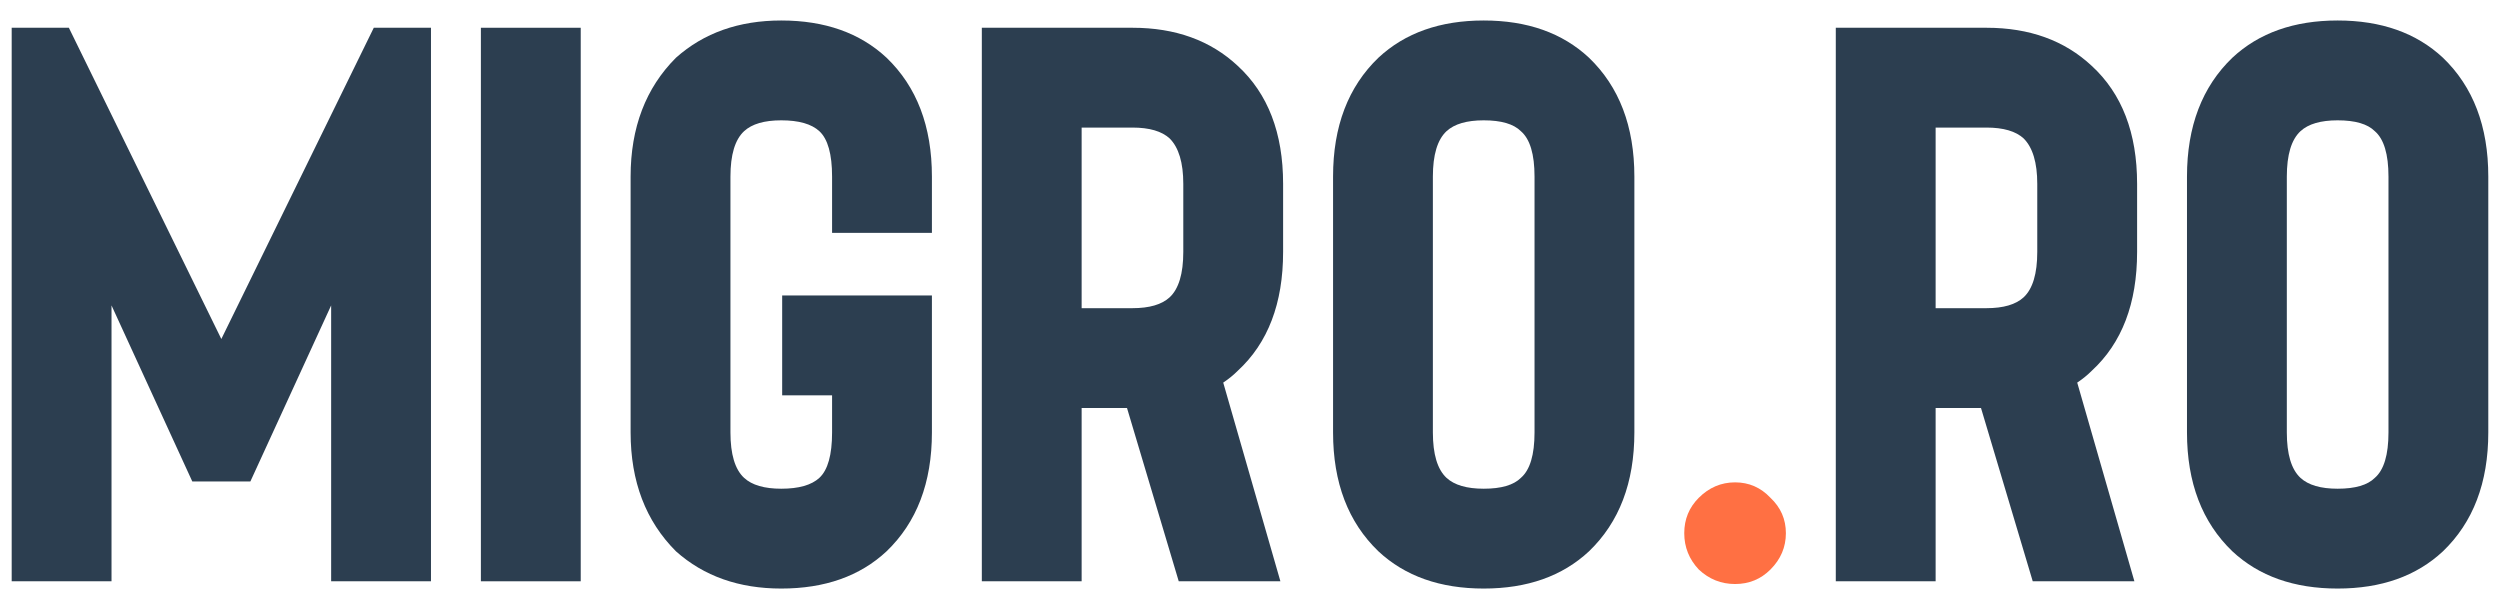 <svg width="107" height="26" viewBox="0 0 107 26" fill="none" xmlns="http://www.w3.org/2000/svg">
<path d="M100.051 25.19C101.916 25.19 103.418 24.659 104.557 23.597C105.852 22.354 106.499 20.658 106.499 18.509V7.558C106.499 5.409 105.852 3.713 104.557 2.47C103.418 1.408 101.916 0.877 100.051 0.877C98.187 0.877 96.685 1.408 95.546 2.47C94.251 3.713 93.603 5.409 93.603 7.558V18.509C93.603 20.658 94.251 22.354 95.546 23.597C96.685 24.659 98.187 25.19 100.051 25.19ZM100.051 5.15C100.802 5.15 101.333 5.305 101.644 5.616C102.032 5.952 102.227 6.6 102.227 7.558V18.509C102.227 19.467 102.032 20.114 101.644 20.451C101.333 20.762 100.802 20.917 100.051 20.917C99.326 20.917 98.796 20.762 98.459 20.451C98.07 20.089 97.876 19.441 97.876 18.509V7.558C97.876 6.626 98.07 5.978 98.459 5.616C98.796 5.305 99.326 5.15 100.051 5.15Z" fill="#2C3E50"/>
<path d="M91.352 24.879H87.001L84.787 17.463H82.845V24.879H78.572V1.188H85.02C86.859 1.188 88.361 1.731 89.526 2.819C90.821 4.01 91.468 5.693 91.468 7.869V10.782C91.468 12.983 90.821 14.679 89.526 15.87C89.345 16.052 89.138 16.22 88.905 16.375L91.352 24.879ZM87.195 7.869C87.195 6.962 87.001 6.315 86.613 5.926C86.276 5.616 85.745 5.46 85.02 5.46H82.845V13.19H85.02C85.745 13.19 86.276 13.035 86.613 12.724C87.001 12.361 87.195 11.714 87.195 10.782V7.869Z" fill="#2C3E50"/>
<path d="M76.436 22.821C76.436 22.225 76.216 21.72 75.776 21.306C75.362 20.866 74.857 20.645 74.261 20.645C73.666 20.645 73.148 20.866 72.707 21.306C72.293 21.72 72.086 22.225 72.086 22.821C72.086 23.416 72.293 23.934 72.707 24.375C73.148 24.789 73.666 24.996 74.261 24.996C74.857 24.996 75.362 24.789 75.776 24.375C76.216 23.934 76.436 23.416 76.436 22.821Z" fill="#FF7043"/>
<path d="M63.503 25.19C65.367 25.19 66.869 24.659 68.008 23.597C69.303 22.354 69.951 20.658 69.951 18.509V7.558C69.951 5.409 69.303 3.713 68.008 2.47C66.869 1.408 65.367 0.877 63.503 0.877C61.638 0.877 60.136 1.408 58.997 2.47C57.702 3.713 57.055 5.409 57.055 7.558V18.509C57.055 20.658 57.702 22.354 58.997 23.597C60.136 24.659 61.638 25.19 63.503 25.19ZM63.503 5.15C64.254 5.15 64.784 5.305 65.095 5.616C65.484 5.952 65.678 6.6 65.678 7.558V18.509C65.678 19.467 65.484 20.114 65.095 20.451C64.784 20.762 64.254 20.917 63.503 20.917C62.778 20.917 62.247 20.762 61.91 20.451C61.522 20.089 61.327 19.441 61.327 18.509V7.558C61.327 6.626 61.522 5.978 61.91 5.616C62.247 5.305 62.778 5.15 63.503 5.15Z" fill="#2C3E50"/>
<path d="M54.801 24.879H50.45L48.236 17.463H46.294V24.879H42.022V1.188H48.469C50.308 1.188 51.81 1.731 52.975 2.819C54.27 4.01 54.917 5.693 54.917 7.869V10.782C54.917 12.983 54.27 14.679 52.975 15.87C52.794 16.052 52.587 16.22 52.354 16.375L54.801 24.879ZM50.645 7.869C50.645 6.962 50.45 6.315 50.062 5.926C49.725 5.616 49.194 5.46 48.469 5.46H46.294V13.19H48.469C49.194 13.19 49.725 13.035 50.062 12.724C50.45 12.361 50.645 11.714 50.645 10.782V7.869Z" fill="#2C3E50"/>
<path d="M33.438 25.19C35.303 25.19 36.805 24.659 37.944 23.597C39.239 22.354 39.886 20.658 39.886 18.509V12.646H33.477V16.919H35.613V18.509C35.613 19.467 35.432 20.114 35.07 20.451C34.733 20.762 34.189 20.917 33.438 20.917C32.713 20.917 32.182 20.762 31.846 20.451C31.457 20.089 31.263 19.441 31.263 18.509V7.558C31.263 6.626 31.457 5.978 31.846 5.616C32.182 5.305 32.713 5.15 33.438 5.15C34.189 5.15 34.733 5.305 35.07 5.616C35.432 5.952 35.613 6.6 35.613 7.558V9.966H39.886V7.558C39.886 5.409 39.239 3.713 37.944 2.47C36.805 1.408 35.303 0.877 33.438 0.877C31.625 0.877 30.124 1.408 28.932 2.47C27.638 3.764 26.99 5.46 26.99 7.558V18.509C26.99 20.607 27.638 22.303 28.932 23.597C30.124 24.659 31.625 25.19 33.438 25.19Z" fill="#2C3E50"/>
<path d="M24.855 24.879V1.188H20.582V24.879H24.855Z" fill="#2C3E50"/>
<path d="M15.998 1.188H18.446V24.879H14.173V13.072L10.716 20.606H8.23L4.773 13.072V24.879H0.5V1.188H2.947L9.473 14.509L15.998 1.188Z" fill="#2C3E50"/>
</svg>
